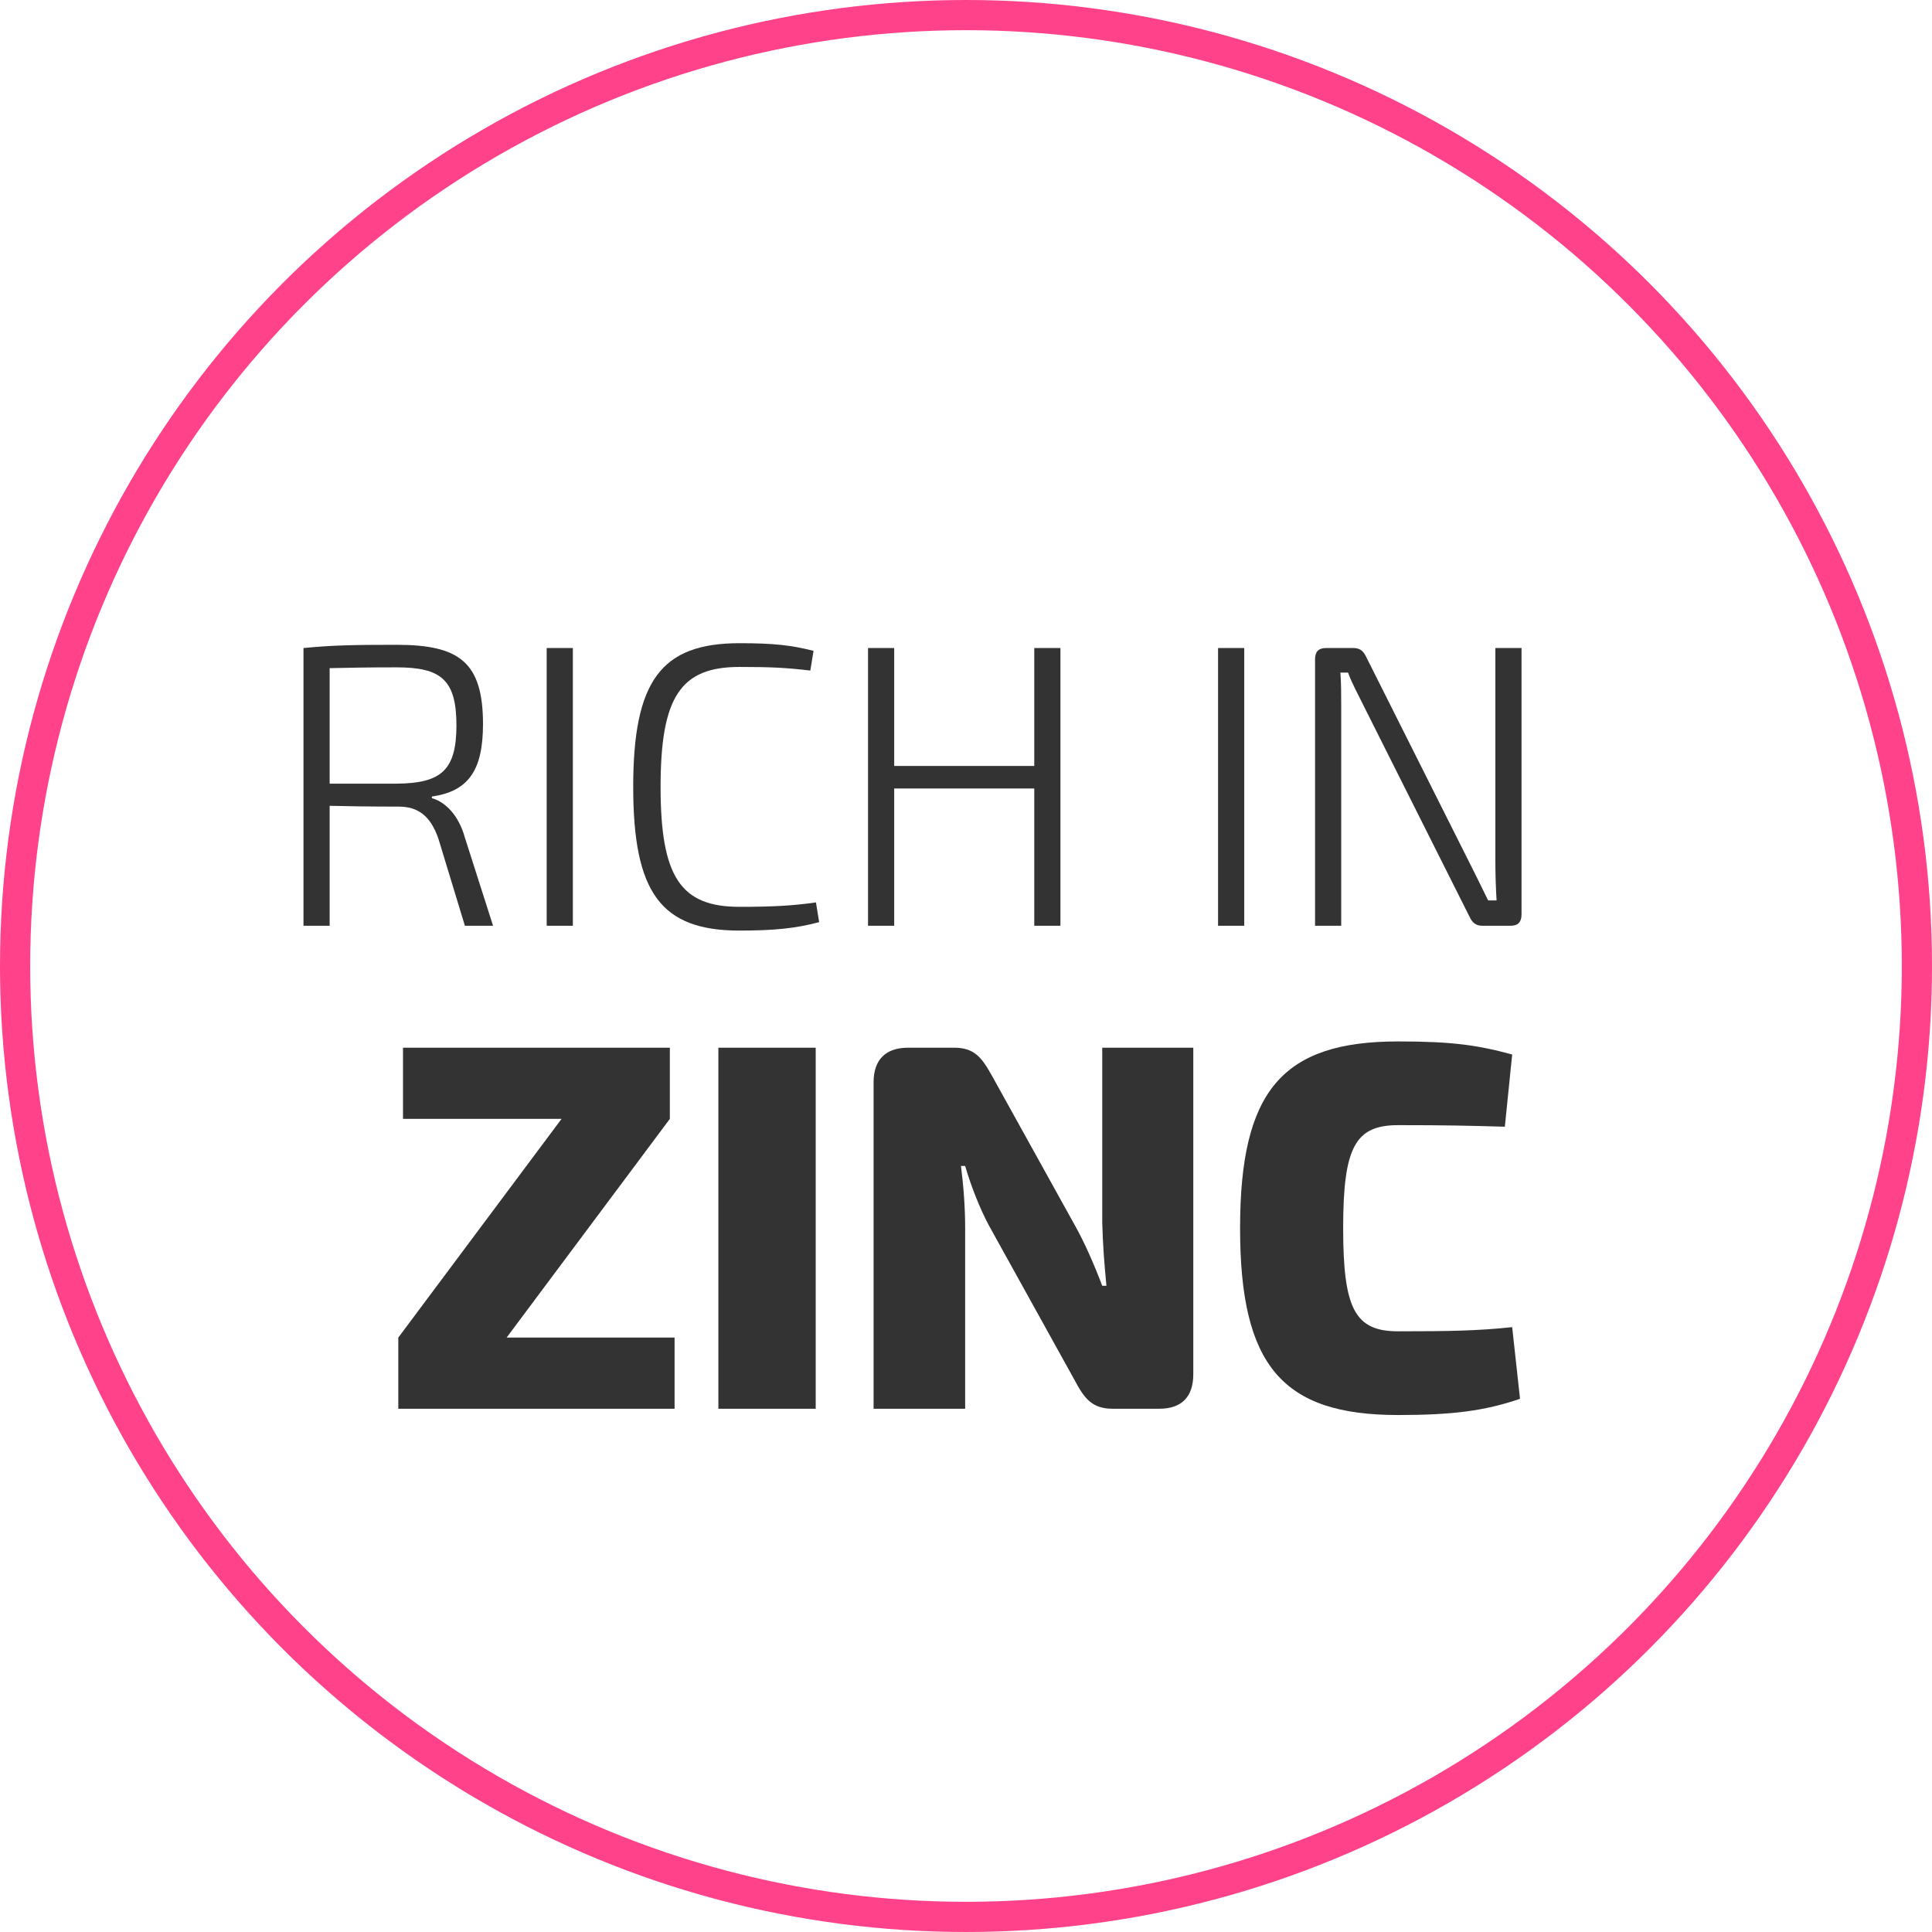 <svg width="96" height="96" viewBox="0 0 96 96" fill="none" xmlns="http://www.w3.org/2000/svg">
<circle cx="48" cy="48" r="47.25" stroke="#FF4289" stroke-width="1.5"/>
<path d="M24.5 46H23.1L21.78 41.66C21.38 40.52 20.76 40.08 19.8 40.08C18.32 40.08 17.18 40.06 16.38 40.04V46H15.08V32.2C16.54 32.06 17.54 32.04 19.7 32.04C22.8 32.04 24 32.88 24 35.98C24 38.3 23.26 39.32 21.46 39.58V39.66C22.16 39.86 22.8 40.54 23.1 41.62L24.5 46ZM16.38 38.94H19.7C21.9 38.92 22.68 38.3 22.68 36.04C22.68 33.76 21.9 33.16 19.7 33.16C18.34 33.16 17.18 33.18 16.38 33.2V38.94Z" fill="#333333"/>
<path d="M28.465 46H27.165V32.2H28.465V46Z" fill="#333333"/>
<path d="M40.544 44.84L40.704 45.82C39.584 46.12 38.524 46.24 36.744 46.24C32.844 46.24 31.464 44.36 31.464 39.1C31.464 33.84 32.844 31.96 36.744 31.96C38.444 31.96 39.324 32.06 40.424 32.34L40.264 33.32C39.084 33.18 38.324 33.14 36.744 33.14C33.824 33.14 32.824 34.62 32.824 39.1C32.824 43.58 33.824 45.06 36.744 45.06C38.424 45.06 39.444 45 40.544 44.84Z" fill="#333333"/>
<path d="M52.692 32.2V46H51.392V39.18H44.432V46H43.132V32.2H44.432V38.06H51.392V32.2H52.692Z" fill="#333333"/>
<path d="M61.825 46H60.525V32.2H61.825V46Z" fill="#333333"/>
<path d="M75.604 32.2V45.44C75.604 45.82 75.424 46 75.064 46H73.664C73.344 46 73.164 45.86 73.024 45.56L67.764 35.08C67.524 34.58 67.164 33.94 66.984 33.42H66.604C66.644 33.96 66.644 34.52 66.644 35.08V46H65.344V32.76C65.344 32.38 65.524 32.2 65.884 32.2H67.244C67.564 32.2 67.744 32.34 67.884 32.64L73.024 42.88C73.304 43.44 73.644 44.12 73.944 44.74H74.364C74.324 44.08 74.304 43.42 74.304 42.76V32.2H75.604Z" fill="#333333"/>
<path d="M33.519 66.464V70H19.791V66.464L27.903 55.596H20.025V52.06H33.285V55.596L25.173 66.464H33.519Z" fill="#333333"/>
<path d="M40.532 70H35.696V52.06H40.532V70Z" fill="#333333"/>
<path d="M59.294 52.06V68.284C59.294 69.402 58.722 70 57.604 70H55.29C54.276 70 53.886 69.506 53.392 68.57L49.128 60.874C48.686 60.042 48.244 58.924 47.958 57.936H47.75C47.88 58.95 47.958 60.016 47.958 61.004V70H43.408V53.776C43.408 52.658 44.006 52.06 45.124 52.06H47.412C48.426 52.06 48.79 52.554 49.31 53.49L53.418 60.9C53.886 61.732 54.354 62.798 54.77 63.89H54.978C54.874 62.824 54.796 61.81 54.77 60.744V52.06H59.294Z" fill="#333333"/>
<path d="M75.139 65.944L75.529 69.506C73.787 70.104 72.175 70.312 69.471 70.312C63.725 70.312 61.619 67.868 61.619 61.03C61.619 54.192 63.725 51.748 69.471 51.748C72.149 51.748 73.423 51.93 75.139 52.398L74.775 55.986C73.007 55.934 71.863 55.908 69.471 55.908C67.339 55.908 66.741 57 66.741 61.03C66.741 65.06 67.339 66.152 69.471 66.152C71.993 66.152 73.475 66.126 75.139 65.944Z" fill="#333333"/>
</svg>

